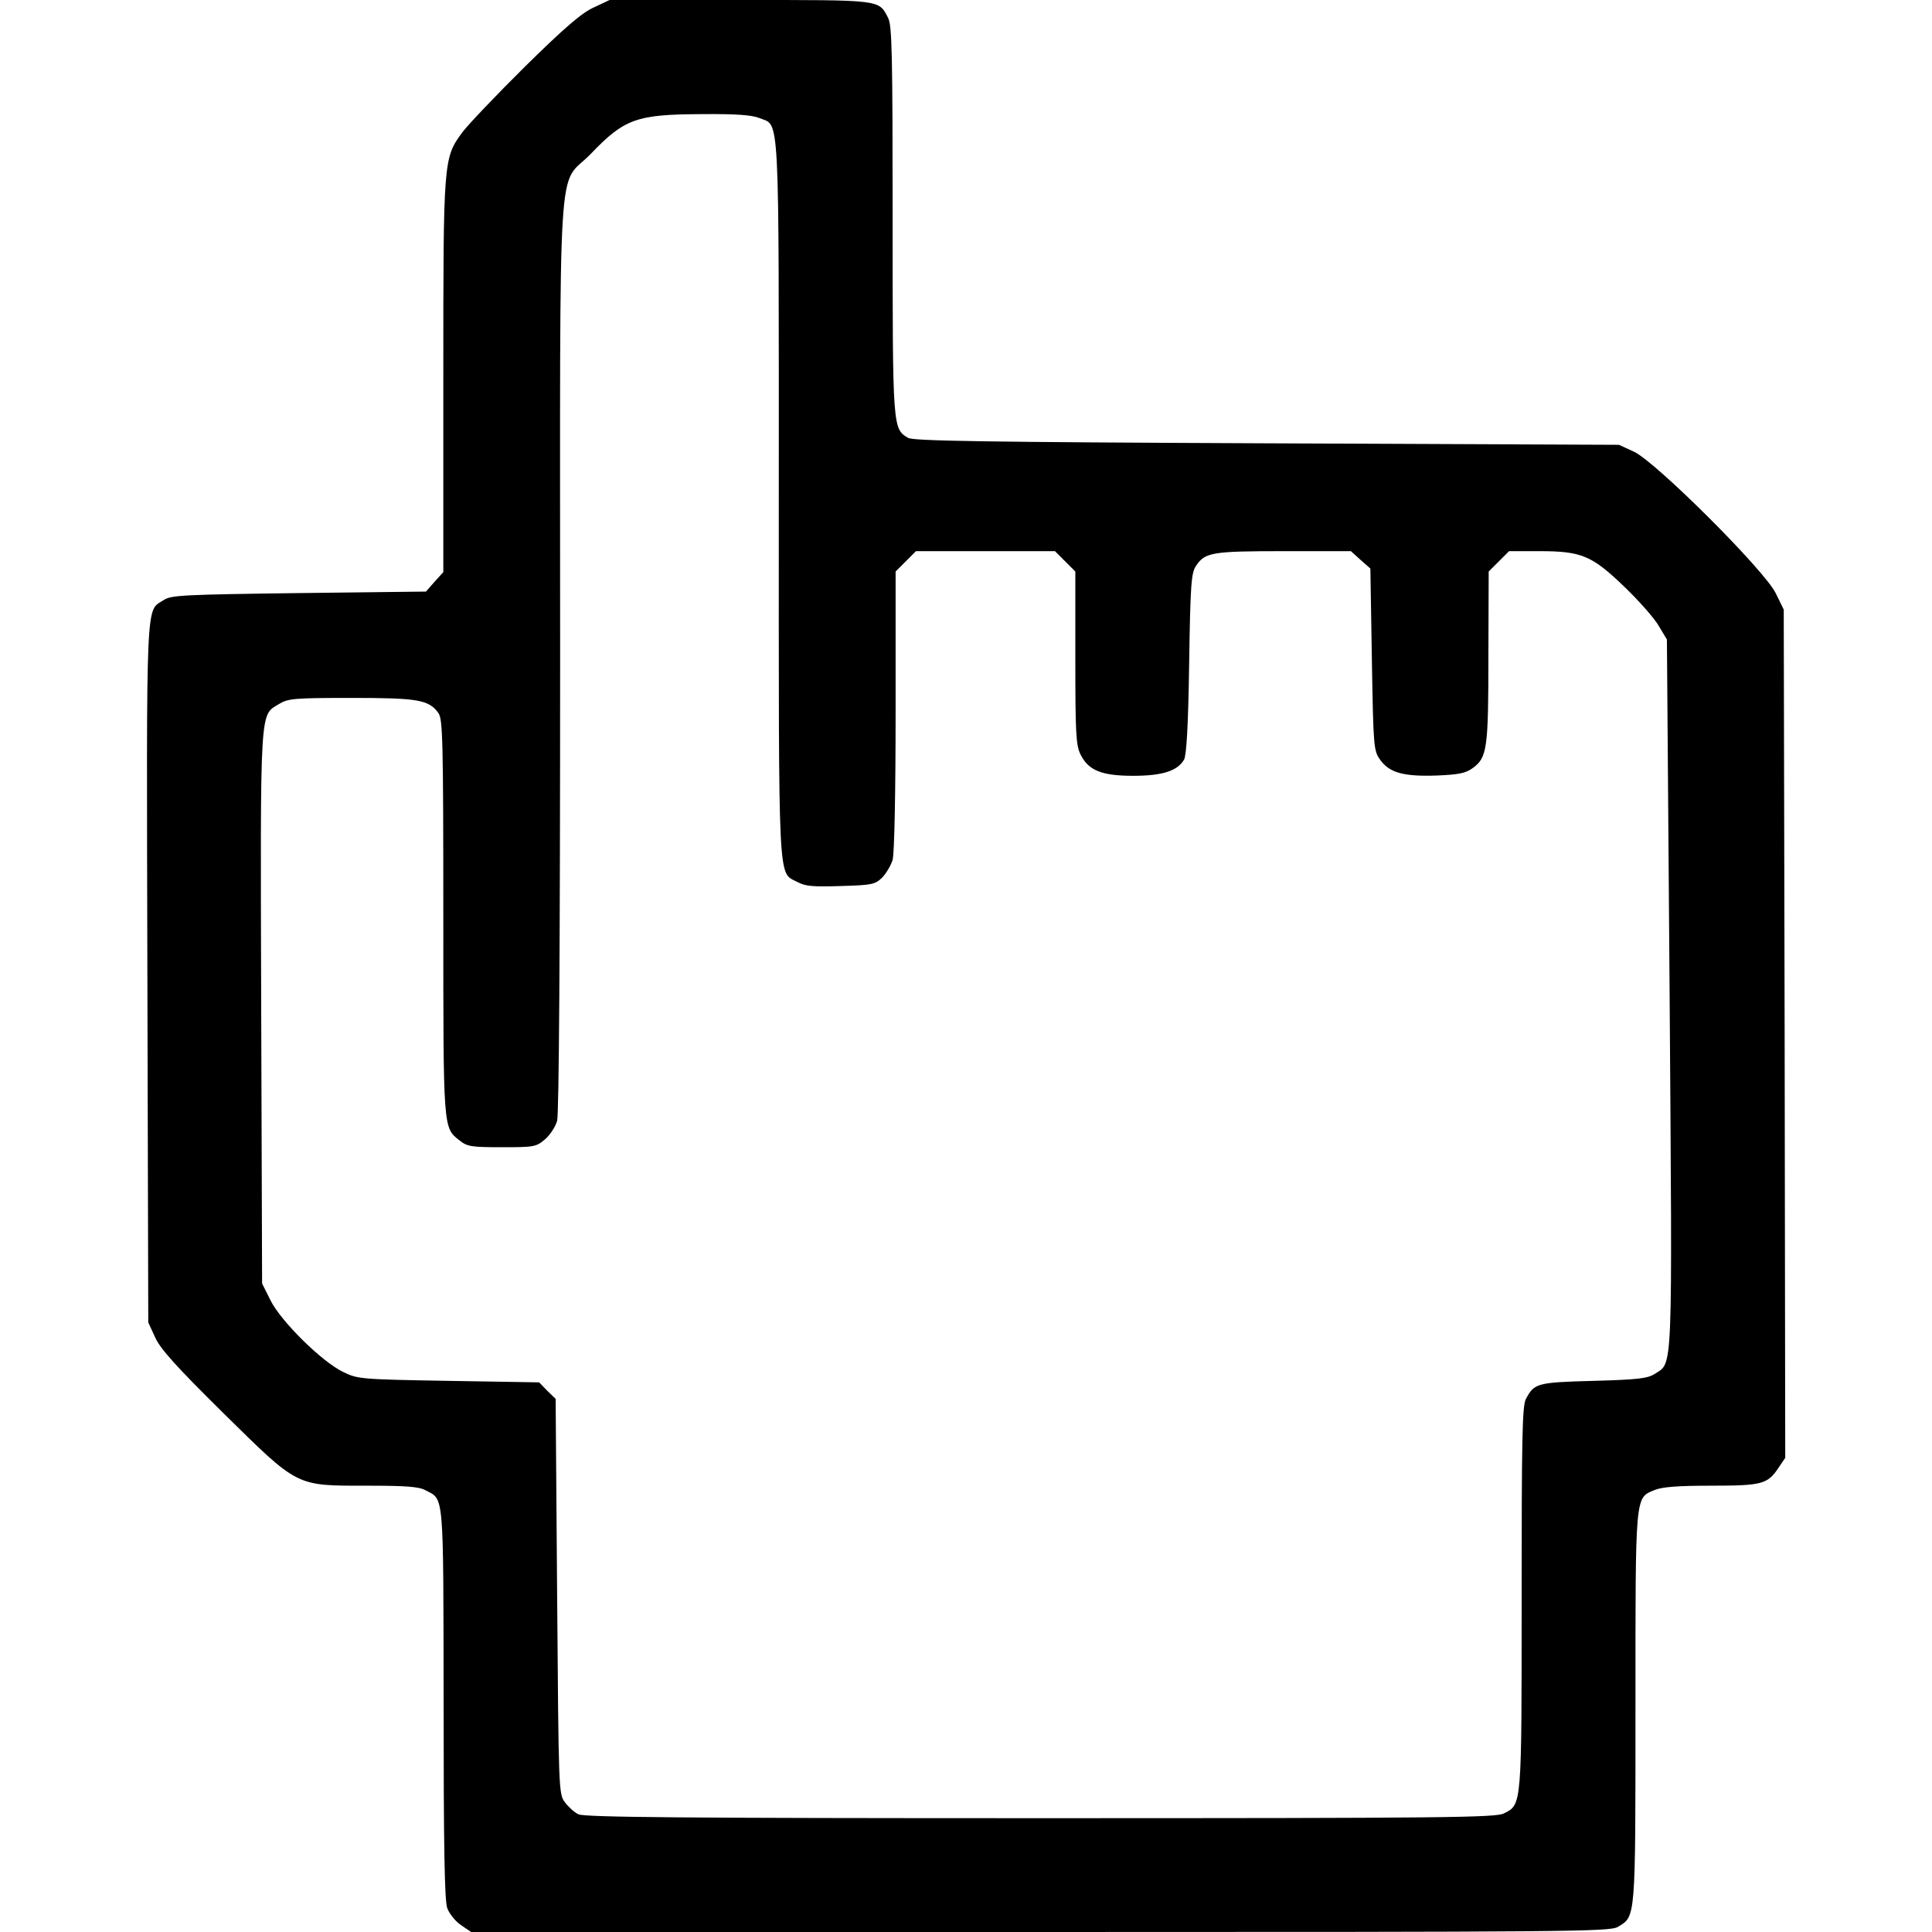 <?xml version="1.0" standalone="no"?>
<!DOCTYPE svg PUBLIC "-//W3C//DTD SVG 20010904//EN" "http://www.w3.org/TR/2001/REC-SVG-20010904/DTD/svg10.dtd">
<svg version="1.0" xmlns="http://www.w3.org/2000/svg" width="645pt" height="645pt"
  viewBox="0 0 645 645" preserveAspectRatio="xMidYMid meet">
  <g transform="translate(0,645) scale(0.1,-0.1)" fill="#000000" stroke="none">
    <path d="M1982 6425 c-40 -18 -98 -68 -229 -197 -96 -95 -190 -194 -209 -219
-64 -87 -64 -92 -64 -816 l0 -653 -29 -32 -29 -33 -424 -5 c-383 -5 -427 -7
-451 -23 -61 -40 -58 35 -55 -1244 l3 -1168 23 -50 c17 -38 70 -97 227 -252
253 -249 240 -243 481 -243 127 0 172 -3 194 -15 63 -33 60 4 61 -710 0 -476
3 -659 12 -685 7 -19 27 -44 46 -57 l34 -23 1899 0 c1773 0 1902 1 1929 17 60
36 59 18 59 733 0 722 -2 698 65 726 25 10 78 14 187 14 170 0 189 5 225 59
l23 34 -2 1416 -3 1416 -27 55 c-38 77 -400 438 -473 472 l-50 23 -1175 5
c-952 4 -1179 8 -1198 18 -52 30 -52 32 -52 727 0 554 -2 650 -15 675 -32 62
-18 60 -495 60 l-435 0 -53 -25z m553 -369 c69 -29 65 55 65 -1271 0 -1322 -4
-1244 63 -1280 26 -14 52 -16 144 -13 102 3 114 5 137 27 14 14 30 41 36 60 6
22 10 224 10 500 l0 463 34 34 34 34 232 0 232 0 34 -34 34 -34 0 -288 c0
-255 2 -293 18 -324 26 -52 70 -70 175 -70 97 0 148 16 170 54 8 15 14 112 17
321 4 265 7 303 23 326 30 45 53 49 292 49 l225 0 32 -29 33 -29 5 -304 c5
-296 6 -304 28 -335 31 -43 78 -56 190 -52 73 3 96 8 119 25 48 35 52 65 52
373 l1 283 34 34 34 34 99 0 c143 0 177 -14 286 -119 49 -47 101 -106 115
-131 l27 -45 9 -1180 c9 -1297 12 -1231 -50 -1272 -24 -15 -56 -19 -204 -23
-190 -5 -198 -8 -226 -61 -12 -24 -14 -131 -14 -664 0 -697 1 -689 -59 -719
-27 -14 -189 -16 -1548 -16 -1185 0 -1523 3 -1542 13 -13 6 -34 25 -45 40 -21
28 -21 38 -26 688 l-5 659 -28 27 -27 28 -303 5 c-295 5 -303 6 -352 30 -72
35 -208 170 -242 239 l-28 56 -3 922 c-3 1018 -5 973 60 1013 30 18 50 20 241
20 223 0 259 -6 291 -51 14 -21 16 -89 16 -682 0 -714 -1 -701 55 -745 25 -20
40 -22 141 -22 106 0 114 1 143 26 17 14 35 42 41 62 6 25 10 552 10 1557 0
1742 -11 1554 102 1671 113 118 153 132 371 133 115 1 167 -3 192 -13z" />
  </g>
</svg>
